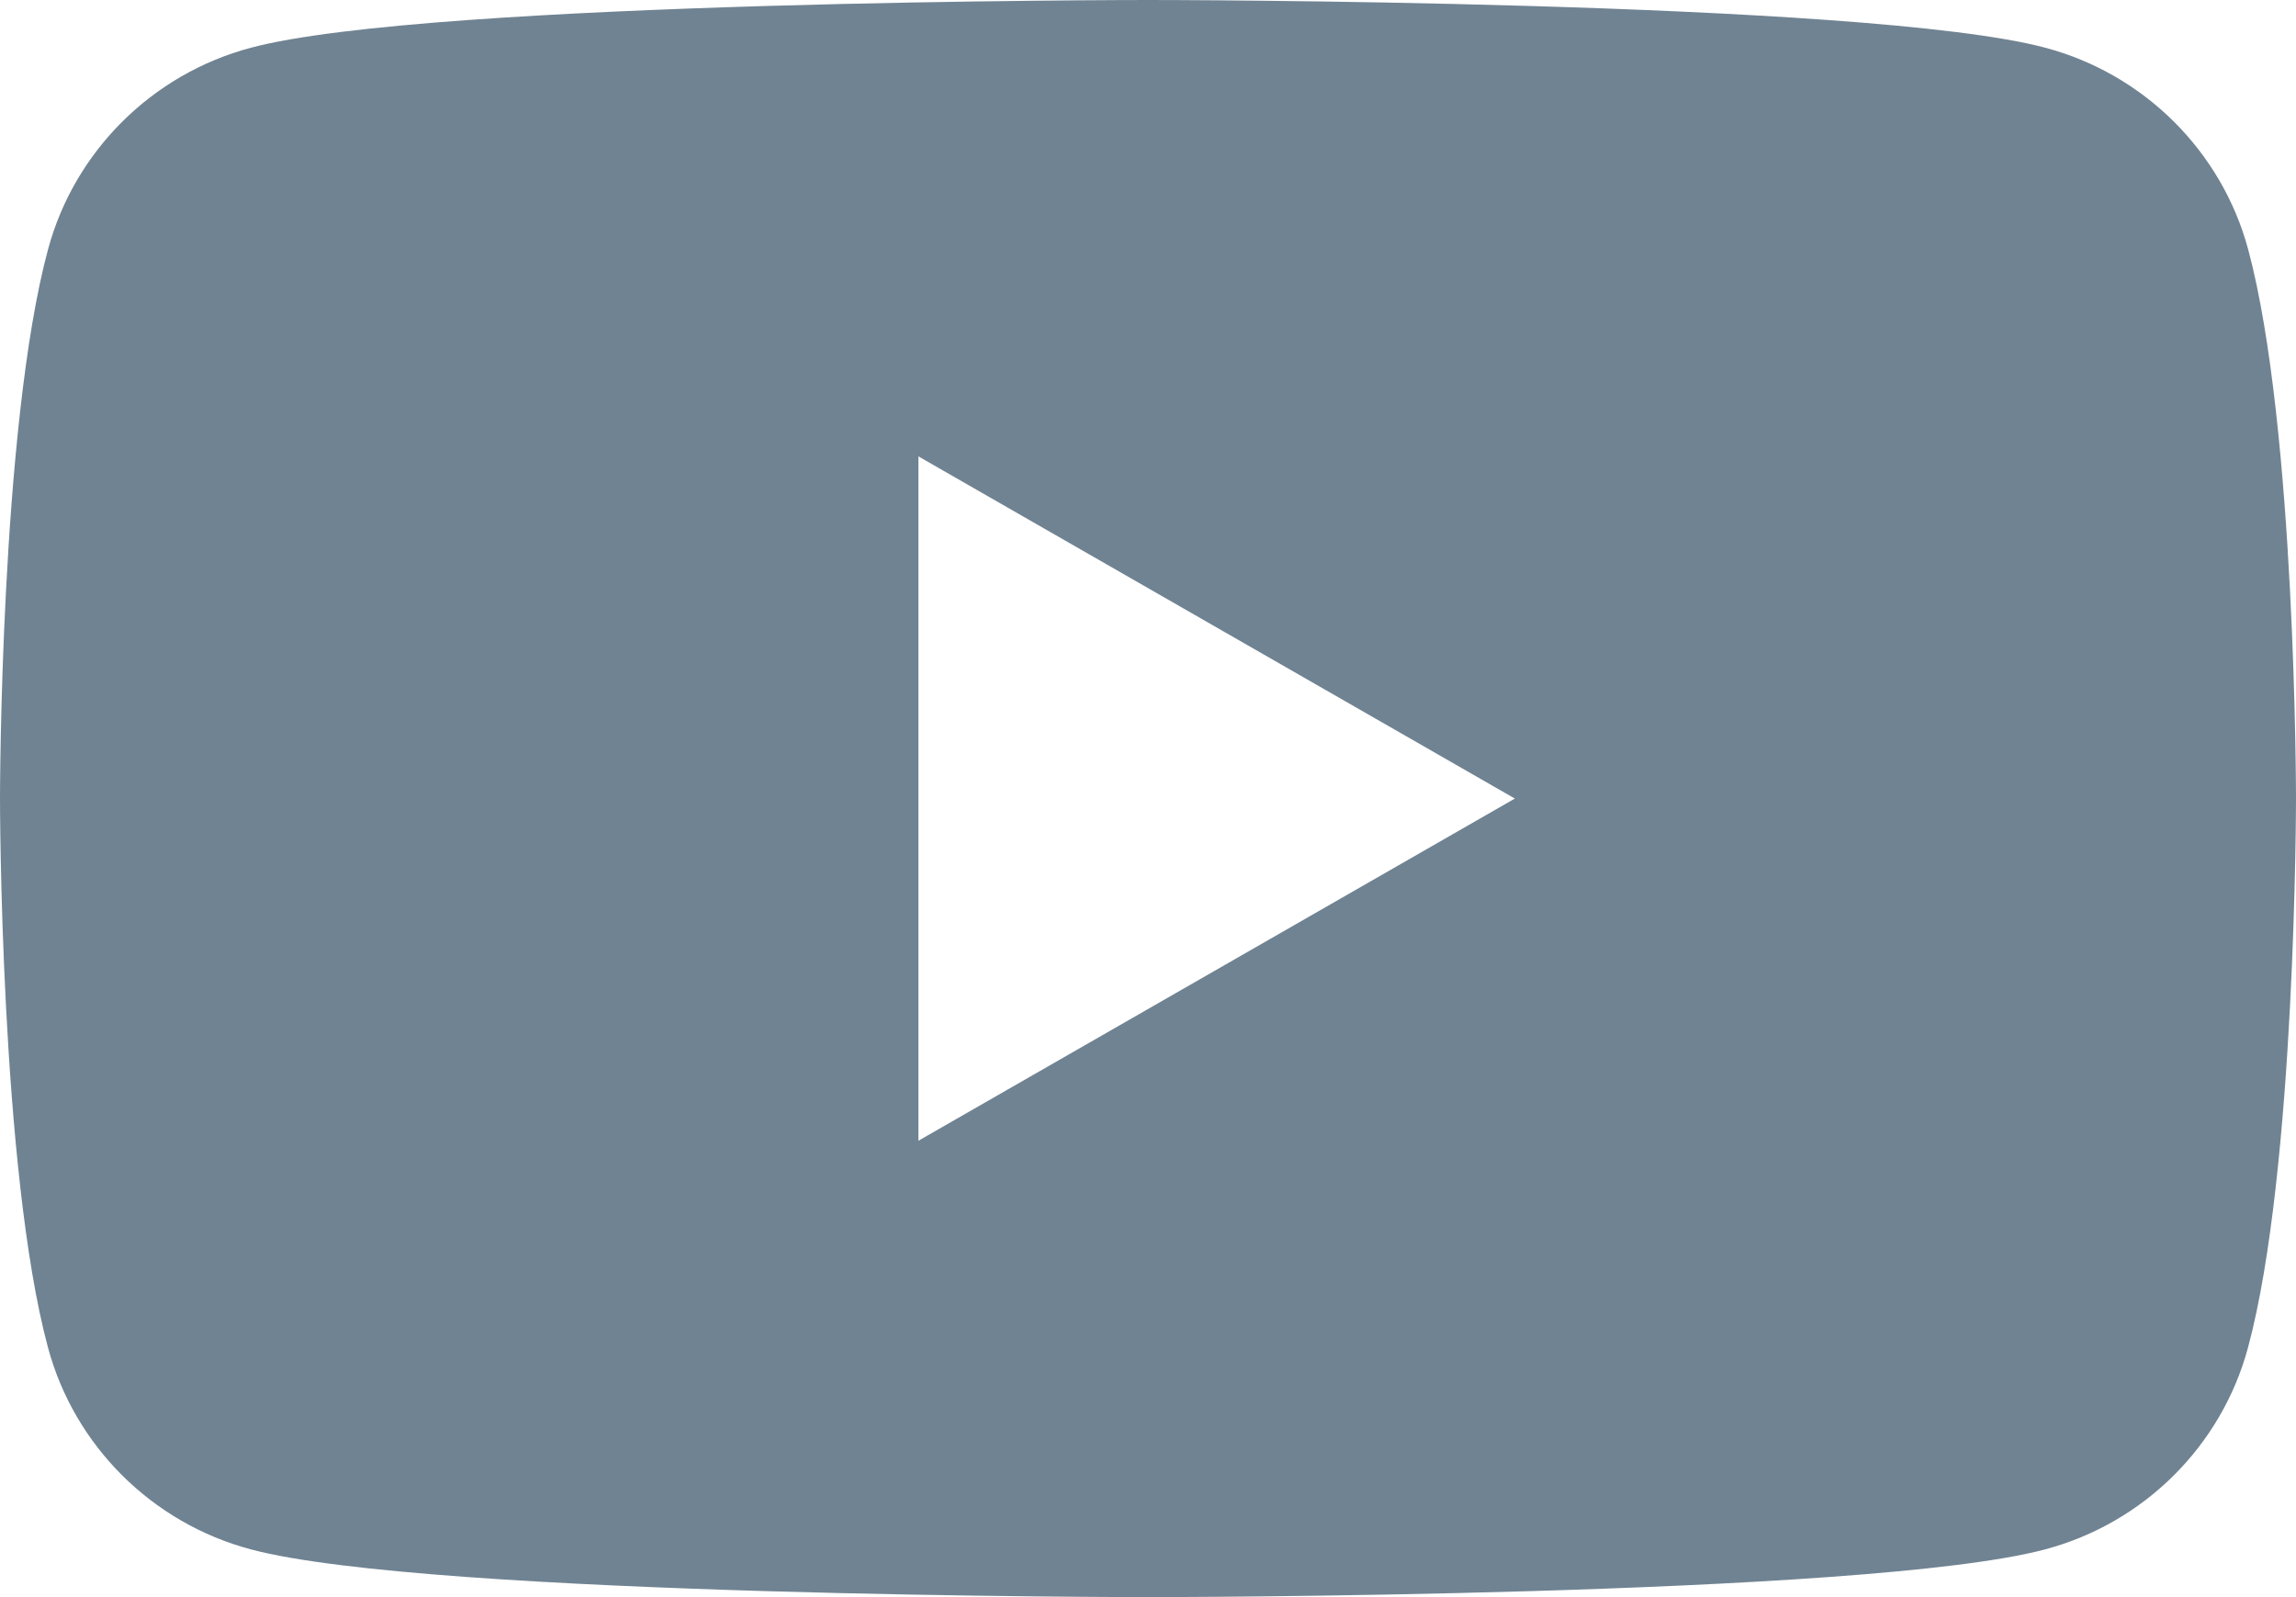<svg width="23" height="16" viewBox="0 0 23 16" fill="none" xmlns="http://www.w3.org/2000/svg">
<path d="M22.521 2.499C22.256 1.515 21.478 0.741 20.488 0.478C18.693 0 11.5 0 11.5 0C11.5 0 4.307 0 2.514 0.478C1.524 0.741 0.746 1.515 0.481 2.499C0 4.28 0 8 0 8C0 8 0 11.72 0.481 13.501C0.746 14.485 1.524 15.259 2.514 15.522C4.307 16 11.5 16 11.5 16C11.5 16 18.693 16 20.486 15.522C21.476 15.259 22.254 14.485 22.519 13.501C23 11.72 23 8 23 8C23 8 23 4.28 22.521 2.499ZM9.2 11.428V4.572L15.175 8L9.2 11.428Z" fill="#00223D" fill-opacity="0.56"/>
</svg>
